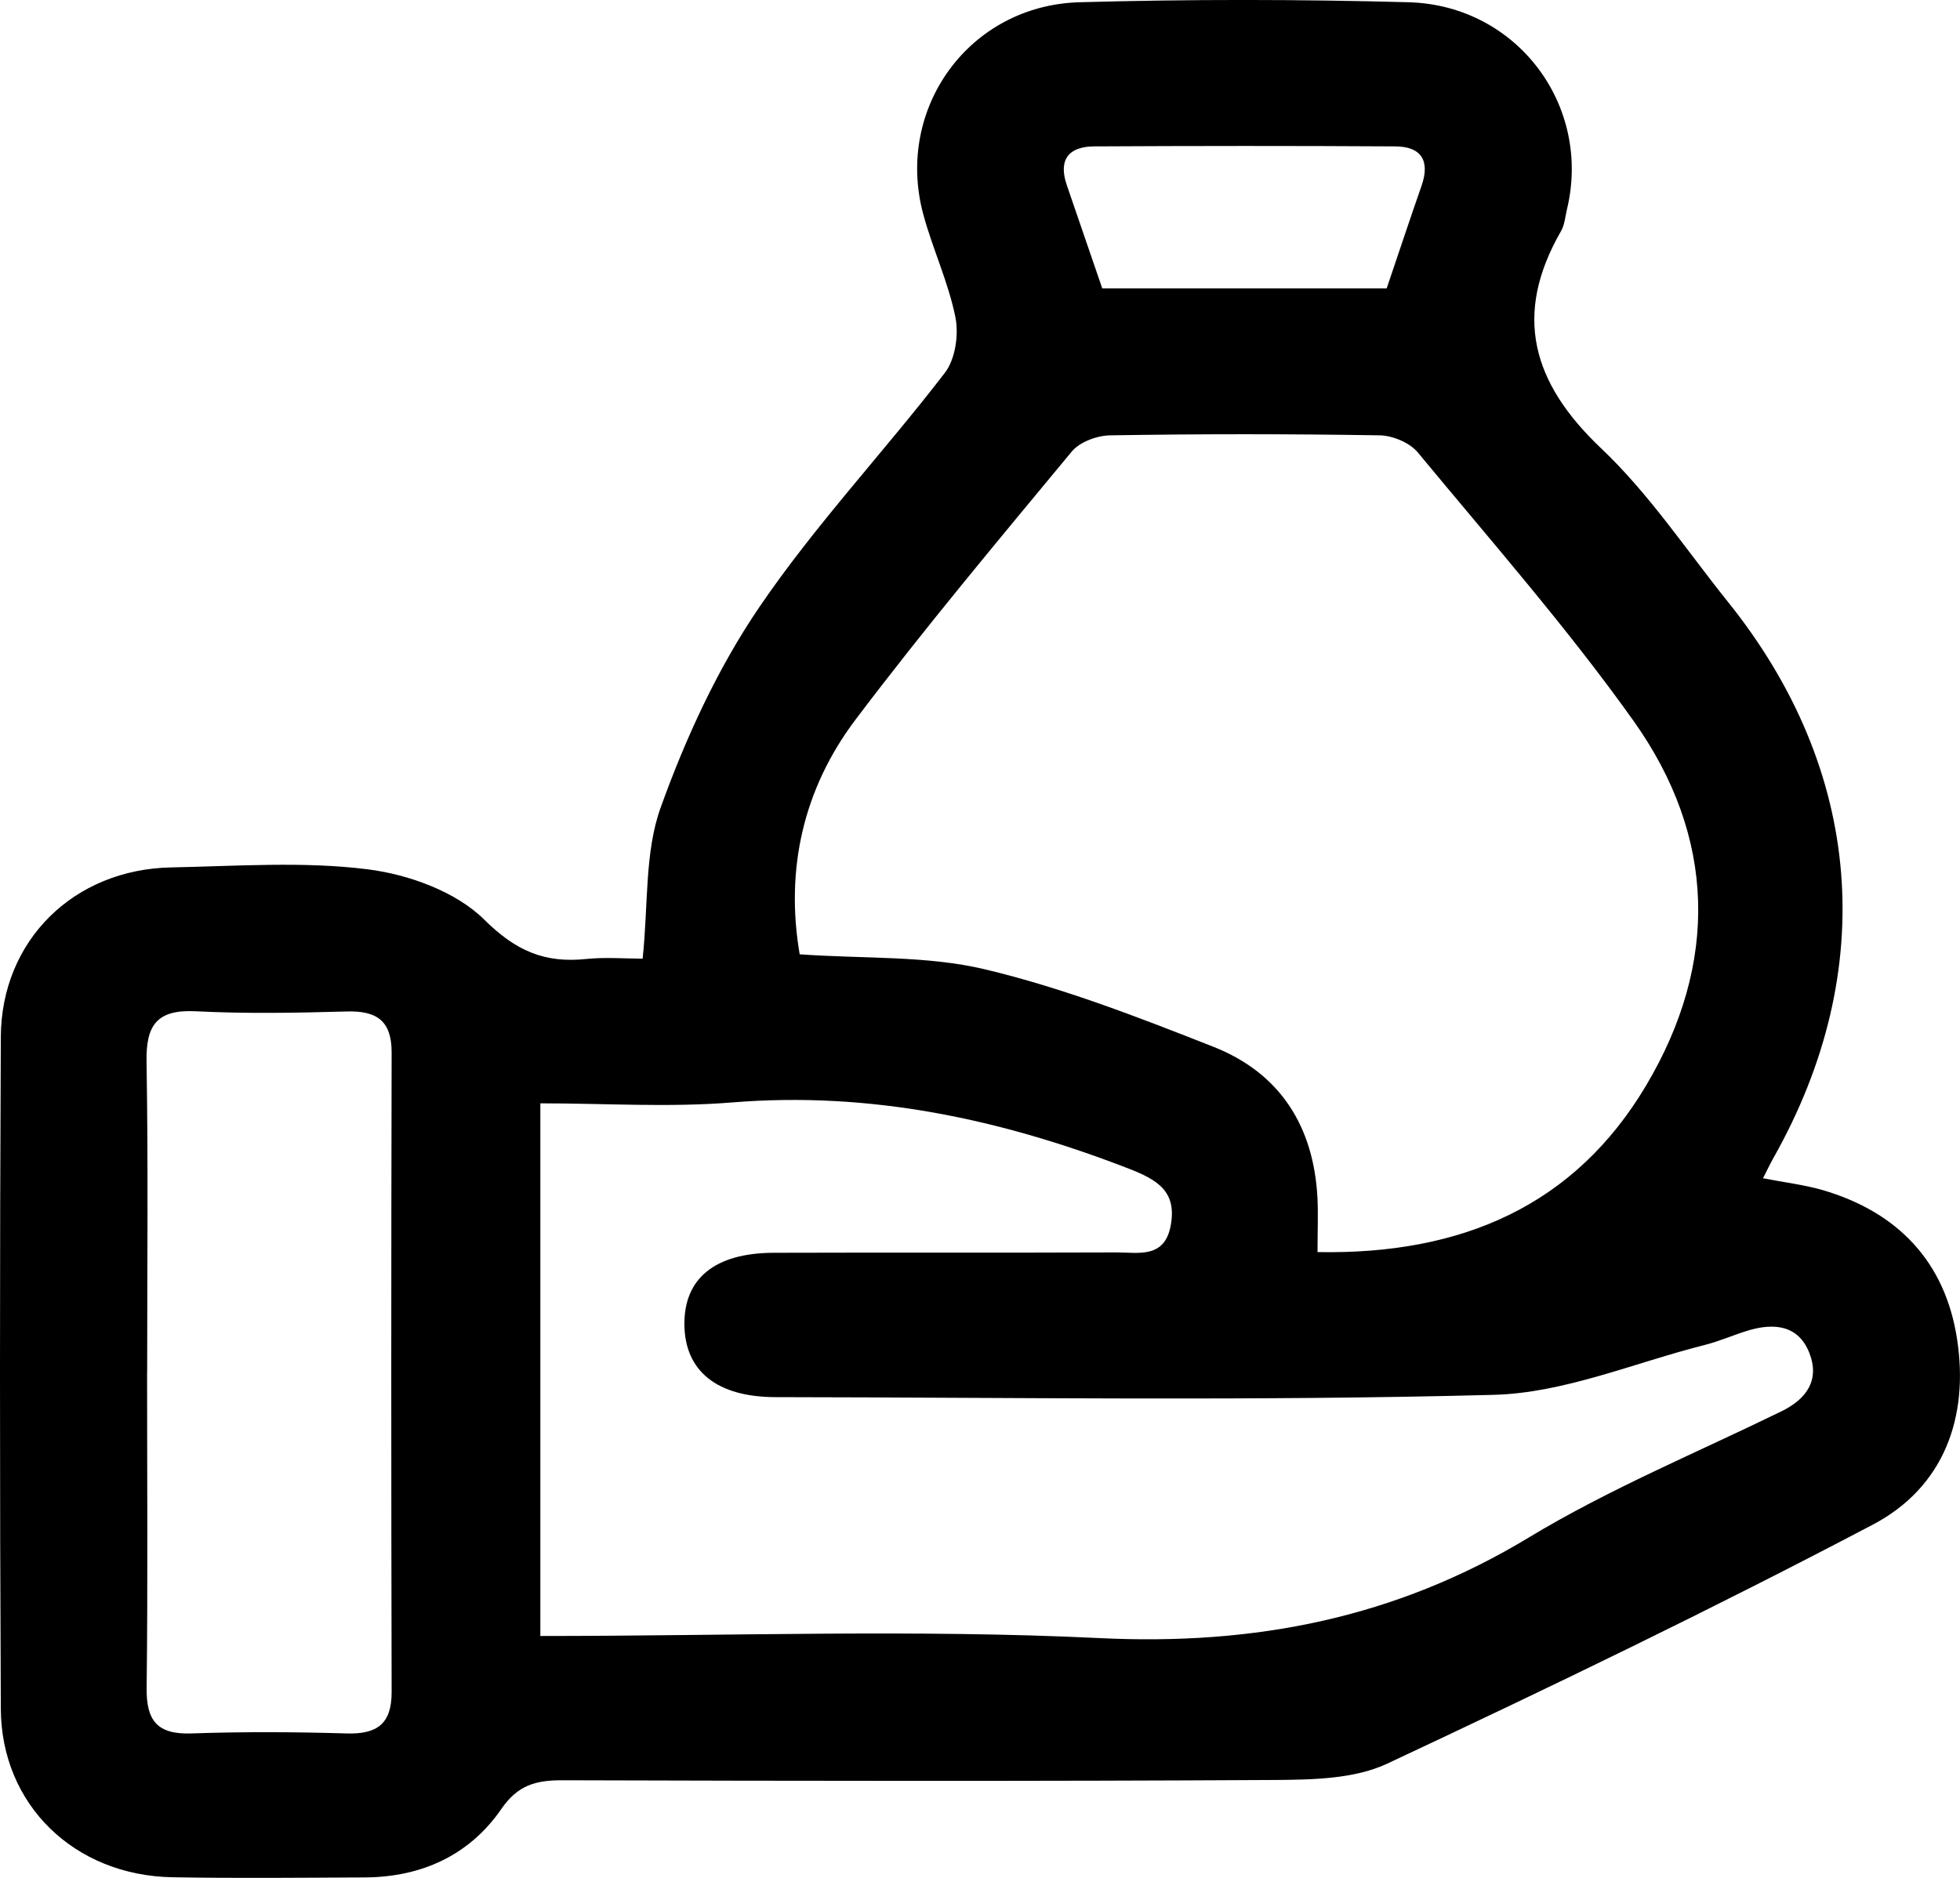 <svg width="48" height="46" viewBox="0 0 48 46" fill="none" xmlns="http://www.w3.org/2000/svg">
<path d="M15.738 23.485C15.879 22.153 15.783 20.879 16.181 19.777C16.795 18.072 17.576 16.37 18.595 14.873C19.962 12.863 21.653 11.068 23.139 9.133C23.397 8.798 23.484 8.197 23.397 7.767C23.224 6.908 22.837 6.093 22.609 5.243C21.915 2.652 23.739 0.13 26.437 0.055C29.121 -0.02 31.812 -0.018 34.498 0.055C37.156 0.128 38.987 2.59 38.374 5.13C38.331 5.309 38.318 5.508 38.23 5.66C37.05 7.709 37.516 9.376 39.211 10.982C40.386 12.095 41.3 13.475 42.318 14.745C45.625 18.861 46.023 23.767 43.435 28.358C43.348 28.513 43.272 28.674 43.176 28.862C43.706 28.966 44.181 29.021 44.633 29.151C46.491 29.694 47.64 30.922 47.928 32.801C48.224 34.714 47.608 36.43 45.867 37.346C41.956 39.404 37.971 41.328 33.966 43.205C33.166 43.578 32.148 43.595 31.23 43.602C25.407 43.635 19.586 43.626 13.764 43.609C13.119 43.609 12.68 43.728 12.279 44.311C11.498 45.444 10.327 45.983 8.928 45.989C7.361 45.996 5.792 46.013 4.224 45.985C1.825 45.943 0.031 44.214 0.02 41.858C-0.007 36.372 -0.007 30.887 0.02 25.402C0.031 23.037 1.807 21.292 4.195 21.248C5.8 21.217 7.424 21.096 9.002 21.294C10.007 21.42 11.167 21.842 11.856 22.524C12.633 23.295 13.338 23.598 14.357 23.491C14.825 23.443 15.302 23.483 15.738 23.483V23.485ZM32.269 30.671C35.826 30.737 38.573 29.516 40.312 26.592C42.092 23.598 42.032 20.504 40.001 17.653C38.376 15.37 36.513 13.25 34.722 11.083C34.525 10.845 34.109 10.67 33.791 10.664C31.59 10.628 29.39 10.628 27.191 10.664C26.869 10.668 26.444 10.825 26.249 11.059C24.456 13.223 22.649 15.381 20.956 17.622C19.665 19.331 19.23 21.305 19.584 23.377C21.171 23.489 22.698 23.405 24.124 23.745C26.032 24.2 27.885 24.92 29.716 25.642C31.358 26.289 32.172 27.601 32.264 29.339C32.284 29.739 32.266 30.138 32.266 30.673L32.269 30.671ZM13.235 40.075C17.887 40.075 22.409 39.908 26.911 40.126C30.728 40.314 34.181 39.636 37.449 37.657C39.412 36.471 41.559 35.582 43.63 34.57C44.257 34.263 44.566 33.793 44.311 33.142C44.044 32.461 43.449 32.4 42.811 32.592C42.455 32.7 42.112 32.854 41.752 32.945C40.028 33.38 38.309 34.124 36.574 34.168C30.717 34.323 24.856 34.232 18.998 34.224C17.558 34.224 16.777 33.585 16.761 32.461C16.745 31.32 17.502 30.693 18.948 30.688C21.747 30.679 24.547 30.69 27.346 30.679C27.879 30.679 28.517 30.832 28.669 30.028C28.828 29.186 28.351 28.902 27.634 28.623C24.507 27.413 21.319 26.729 17.93 27.005C16.385 27.131 14.822 27.027 13.233 27.027V40.075H13.235ZM3.602 33.621C3.602 36.196 3.622 38.773 3.591 41.347C3.582 42.142 3.844 42.491 4.686 42.462C5.953 42.418 7.222 42.425 8.489 42.462C9.239 42.485 9.591 42.224 9.591 41.453C9.579 36.229 9.579 31.004 9.591 25.779C9.591 25.004 9.228 24.755 8.485 24.777C7.256 24.812 6.02 24.834 4.793 24.772C3.835 24.724 3.573 25.119 3.589 26.007C3.631 28.544 3.604 31.083 3.604 33.623L3.602 33.621ZM33.961 7.06C34.25 6.208 34.525 5.377 34.814 4.549C35.022 3.951 34.821 3.591 34.176 3.586C31.716 3.571 29.258 3.573 26.797 3.586C26.17 3.589 25.915 3.913 26.123 4.527C26.417 5.384 26.712 6.238 26.994 7.064H33.961V7.06Z" fill="black"/>
</svg>
